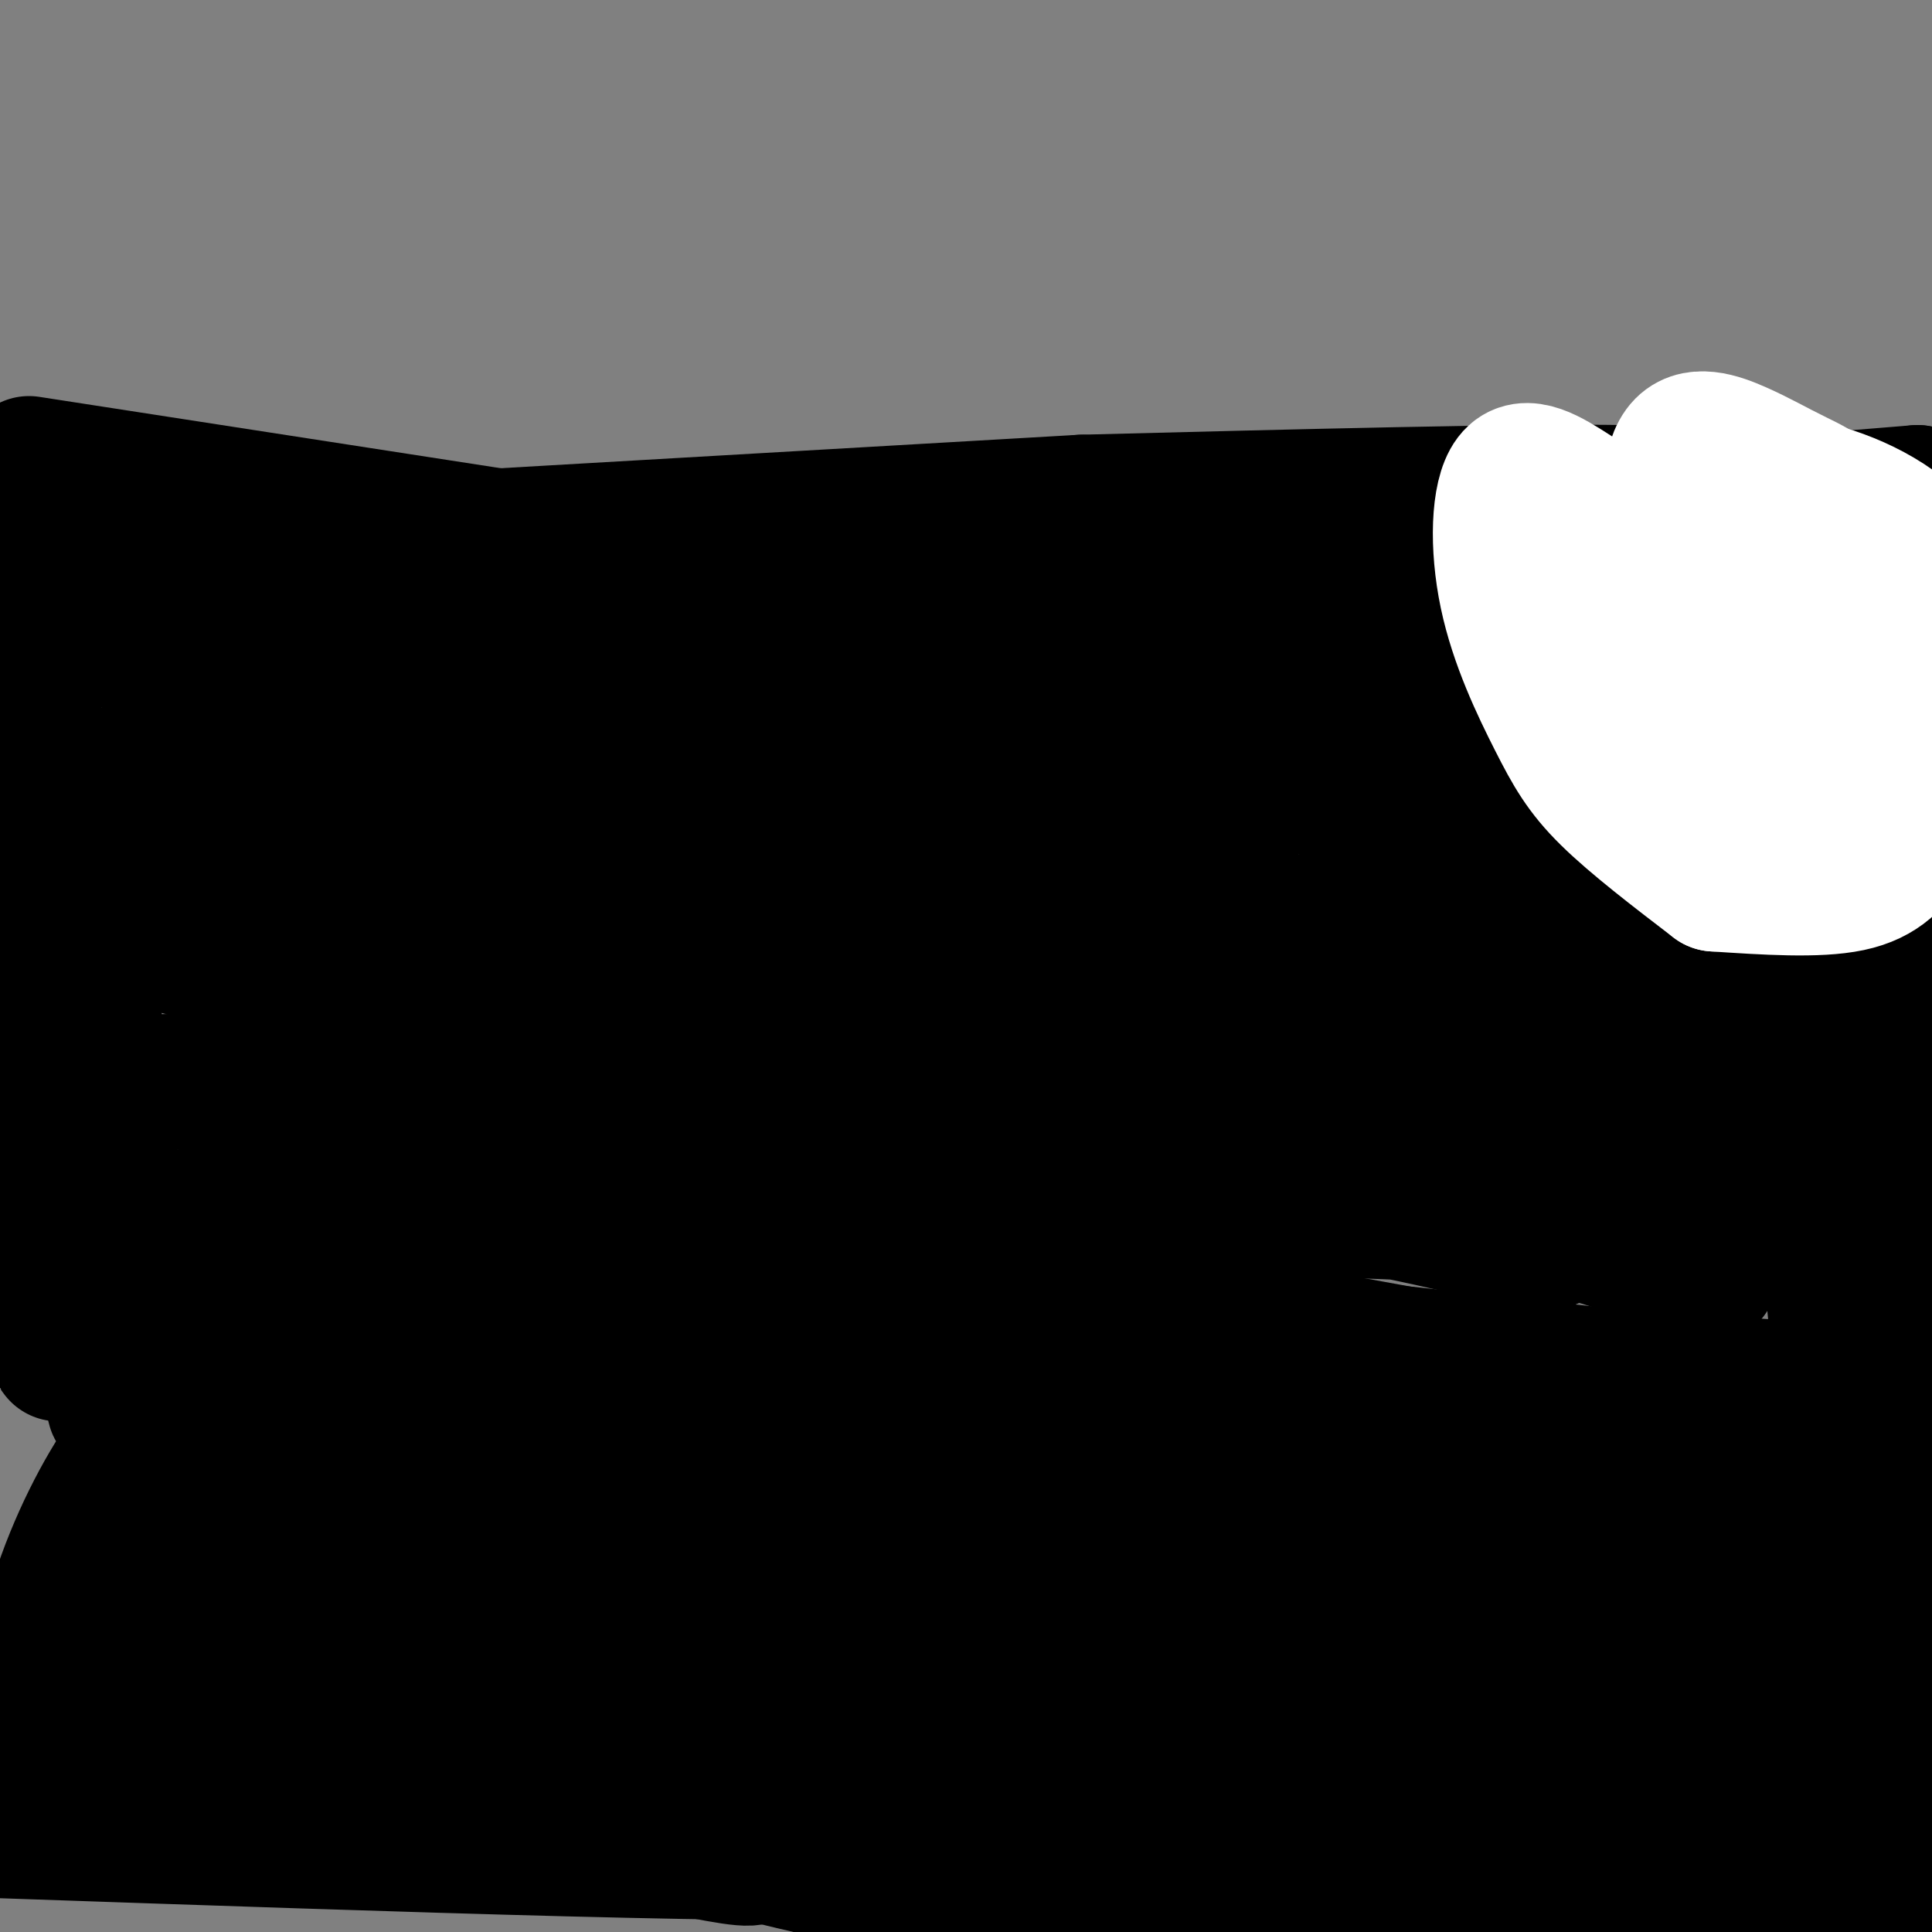 <svg viewBox='0 0 400 400' version='1.1' xmlns='http://www.w3.org/2000/svg' xmlns:xlink='http://www.w3.org/1999/xlink'><rect x="0" y="0" width="400" height="400" fill="#808080" stroke="none"/><g fill='none' stroke='#000000' stroke-width='28' stroke-linecap='round' stroke-linejoin='round'><path d='M6,96c0.000,0.000 97.000,15.000 97,15'/><path d='M103,111c0.000,0.000 121.000,-7.000 121,-7'/><path d='M224,104c45.667,-1.167 91.333,-2.333 112,-2c20.667,0.333 16.333,2.167 12,4'/><path d='M348,106c0.000,0.000 0.100,0.100 0.1,0.1'/><path d='M348,106c0.000,0.000 49.000,-4.000 49,-4'/><path d='M397,102c-3.333,13.000 -6.667,26.000 -8,42c-1.333,16.000 -0.667,35.000 0,54'/><path d='M389,198c0.000,0.000 15.000,118.000 15,118'/><path d='M404,316c0.000,0.000 -7.000,71.000 -7,71'/><path d='M397,387c0.000,0.000 -71.000,-1.000 -71,-1'/><path d='M326,386c0.000,0.000 -96.000,14.000 -96,14'/><path d='M230,400c-39.583,-8.417 -79.167,-16.833 -86,-20c-6.833,-3.167 19.083,-1.083 45,1'/><path d='M189,381c18.000,0.500 40.500,1.250 63,2'/><path d='M252,383c29.911,0.531 59.822,1.061 79,0c19.178,-1.061 27.622,-3.714 32,-5c4.378,-1.286 4.690,-1.207 0,-3c-4.690,-1.793 -14.381,-5.460 -34,-7c-19.619,-1.540 -49.167,-0.953 -68,0c-18.833,0.953 -26.952,2.272 -33,4c-6.048,1.728 -10.024,3.864 -14,6'/><path d='M214,378c-9.567,3.774 -26.484,10.209 -12,6c14.484,-4.209 60.370,-19.064 104,-26c43.630,-6.936 85.003,-5.955 89,-10c3.997,-4.045 -29.382,-13.115 -56,-18c-26.618,-4.885 -46.474,-5.584 -74,-6c-27.526,-0.416 -62.722,-0.547 -87,3c-24.278,3.547 -37.639,10.774 -51,18'/><path d='M127,345c13.786,1.917 73.750,-2.292 113,-2c39.250,0.292 57.786,5.083 30,5c-27.786,-0.083 -101.893,-5.042 -176,-10'/><path d='M94,338c-19.101,-1.870 21.147,-1.543 48,-1c26.853,0.543 40.312,1.304 59,5c18.688,3.696 42.605,10.327 65,19c22.395,8.673 43.269,19.387 42,20c-1.269,0.613 -24.680,-8.877 -43,-16c-18.320,-7.123 -31.548,-11.879 -76,-14c-44.452,-2.121 -120.129,-1.606 -141,-2c-20.871,-0.394 13.065,-1.697 47,-3'/><path d='M95,346c13.446,-1.083 23.563,-2.291 40,0c16.437,2.291 39.196,8.082 56,14c16.804,5.918 27.655,11.964 17,8c-10.655,-3.964 -42.815,-17.939 -84,-24c-41.185,-6.061 -91.396,-4.209 -105,-4c-13.604,0.209 9.399,-1.226 28,1c18.601,2.226 32.801,8.113 47,14'/><path d='M94,355c23.925,9.327 60.238,25.644 62,29c1.762,3.356 -31.026,-6.250 -61,-10c-29.974,-3.750 -57.136,-1.643 -73,0c-15.864,1.643 -20.432,2.821 -25,4'/><path d='M0,379c84.024,2.906 168.048,5.812 186,4c17.952,-1.812 -30.167,-8.341 -72,-10c-41.833,-1.659 -77.378,1.553 -76,1c1.378,-0.553 39.679,-4.872 72,-7c32.321,-2.128 58.660,-2.064 85,-2'/><path d='M195,365c25.891,1.956 48.117,7.844 45,7c-3.117,-0.844 -31.578,-8.422 -78,-11c-46.422,-2.578 -110.806,-0.156 -122,-2c-11.194,-1.844 30.802,-7.956 70,-11c39.198,-3.044 75.599,-3.022 112,-3'/><path d='M222,345c29.107,-1.837 58.215,-3.674 92,-1c33.785,2.674 72.249,9.860 82,11c9.751,1.140 -9.211,-3.767 -17,-6c-7.789,-2.233 -4.405,-1.794 -24,-2c-19.595,-0.206 -62.170,-1.059 -84,0c-21.830,1.059 -22.915,4.029 -24,7'/><path d='M247,354c5.733,1.222 32.067,0.778 62,5c29.933,4.222 63.467,13.111 97,22'/><path d='M403,379c-9.560,-6.494 -19.119,-12.988 -44,-17c-24.881,-4.012 -65.083,-5.542 -62,-5c3.083,0.542 49.452,3.155 79,6c29.548,2.845 42.274,5.923 55,9'/><path d='M358,347c-27.167,-6.917 -54.333,-13.833 -95,-17c-40.667,-3.167 -94.833,-2.583 -149,-2'/><path d='M114,328c-29.867,-0.511 -59.733,-1.022 -78,0c-18.267,1.022 -24.933,3.578 -23,6c1.933,2.422 12.467,4.711 23,7'/><path d='M36,341c11.500,3.167 28.750,7.583 46,12'/><path d='M82,353c-21.000,-0.417 -42.000,-0.833 -54,0c-12.000,0.833 -15.000,2.917 -18,5'/><path d='M10,358c-3.024,-3.738 -1.583,-15.583 2,-27c3.583,-11.417 9.310,-22.405 14,-29c4.690,-6.595 8.345,-8.798 12,-11'/><path d='M38,291c-10.167,-34.006 -20.333,-68.012 -25,-83c-4.667,-14.988 -3.833,-10.958 -3,-19c0.833,-8.042 1.667,-28.155 2,-21c0.333,7.155 0.167,41.577 0,76'/><path d='M12,244c0.088,21.936 0.308,38.776 0,36c-0.308,-2.776 -1.144,-25.167 0,-38c1.144,-12.833 4.270,-16.109 6,-34c1.730,-17.891 2.066,-50.397 2,-45c-0.066,5.397 -0.533,48.699 -1,92'/><path d='M19,255c0.378,20.933 1.822,27.267 0,7c-1.822,-20.267 -6.911,-67.133 -12,-114'/><path d='M7,148c-0.083,-4.887 -0.166,-9.774 3,-15c3.166,-5.226 9.581,-10.793 15,-15c5.419,-4.207 9.844,-7.056 22,-8c12.156,-0.944 32.045,0.016 23,1c-9.045,0.984 -47.022,1.992 -85,3'/><path d='M14,116c23.333,3.917 46.667,7.833 58,11c11.333,3.167 10.667,5.583 10,8'/><path d='M82,135c26.939,-2.745 53.879,-5.490 89,1c35.121,6.490 78.424,22.214 78,25c-0.424,2.786 -44.576,-7.365 -83,-11c-38.424,-3.635 -71.121,-0.753 -75,0c-3.879,0.753 21.061,-0.624 46,-2'/><path d='M137,148c16.239,-0.450 33.837,-0.574 48,0c14.163,0.574 24.891,1.846 35,5c10.109,3.154 19.598,8.191 11,5c-8.598,-3.191 -35.285,-14.608 -72,-23c-36.715,-8.392 -83.460,-13.757 -88,-16c-4.540,-2.243 33.123,-1.364 56,1c22.877,2.364 30.967,6.213 49,14c18.033,7.787 46.009,19.510 54,23c7.991,3.490 -4.005,-1.255 -16,-6'/><path d='M214,151c14.958,-4.543 29.917,-9.086 52,-11c22.083,-1.914 51.292,-1.200 65,-2c13.708,-0.800 11.916,-3.115 -15,-5c-26.916,-1.885 -78.957,-3.340 -116,0c-37.043,3.340 -59.089,11.476 -61,13c-1.911,1.524 16.311,-3.565 36,-6c19.689,-2.435 40.844,-2.218 62,-2'/><path d='M237,138c26.964,0.944 63.373,4.306 75,4c11.627,-0.306 -1.527,-4.278 -18,-8c-16.473,-3.722 -36.265,-7.193 -49,-10c-12.735,-2.807 -18.414,-4.948 -48,-5c-29.586,-0.052 -83.081,1.986 -68,0c15.081,-1.986 98.737,-7.996 137,-8c38.263,-0.004 31.131,5.998 24,12'/><path d='M290,123c4.167,2.167 2.583,1.583 1,1'/><path d='M291,124c11.422,-2.378 22.844,-4.756 38,-6c15.156,-1.244 34.044,-1.356 44,0c9.956,1.356 10.978,4.178 12,7'/><path d='M385,125c-2.667,0.917 -5.333,1.833 -7,15c-1.667,13.167 -2.333,38.583 -3,64'/><path d='M375,204c0.000,0.000 0.100,0.100 0.1,0.1'/><path d='M377,240c0.000,0.000 7.000,74.000 7,74'/><path d='M384,314c0.083,1.863 0.167,3.726 -2,5c-2.167,1.274 -6.583,1.958 -10,4c-3.417,2.042 -5.833,5.440 -36,0c-30.167,-5.440 -88.083,-19.720 -146,-34'/><path d='M190,289c5.173,-1.530 10.345,-3.060 33,0c22.655,3.060 62.792,10.708 45,13c-17.792,2.292 -93.512,-0.774 -138,-1c-44.488,-0.226 -57.744,2.387 -71,5'/><path d='M59,306c23.269,1.295 116.942,2.032 143,0c26.058,-2.032 -15.500,-6.833 -62,-9c-46.500,-2.167 -97.942,-1.699 -112,-4c-14.058,-2.301 9.269,-7.372 26,-10c16.731,-2.628 26.865,-2.814 37,-3'/><path d='M91,280c13.619,-0.480 29.167,-0.181 31,2c1.833,2.181 -10.050,6.245 -24,11c-13.950,4.755 -29.966,10.202 -45,13c-15.034,2.798 -29.086,2.945 -30,4c-0.914,1.055 11.310,3.016 25,3c13.690,-0.016 28.845,-2.008 44,-4'/><path d='M92,309c10.286,-0.119 14.000,1.583 11,-1c-3.000,-2.583 -12.714,-9.452 -24,-13c-11.286,-3.548 -24.143,-3.774 -37,-4'/><path d='M42,291c4.445,-2.829 8.890,-5.658 17,-9c8.110,-3.342 19.885,-7.198 45,-9c25.115,-1.802 63.570,-1.551 89,0c25.430,1.551 37.836,4.402 55,10c17.164,5.598 39.085,13.944 26,13c-13.085,-0.944 -61.177,-11.177 -114,-15c-52.823,-3.823 -110.378,-1.235 -129,-1c-18.622,0.235 1.689,-1.882 22,-4'/><path d='M53,276c19.579,-1.627 57.526,-3.694 95,1c37.474,4.694 74.474,16.148 94,22c19.526,5.852 21.579,6.100 23,7c1.421,0.900 2.211,2.450 3,4'/><path d='M268,310c5.458,-4.153 10.915,-8.306 19,-12c8.085,-3.694 18.796,-6.928 32,-9c13.204,-2.072 28.901,-2.981 45,-2c16.099,0.981 32.600,3.852 20,3c-12.600,-0.852 -54.300,-5.426 -96,-10'/><path d='M387,293c-13.440,1.077 -26.881,2.155 -44,5c-17.119,2.845 -37.917,7.458 -29,9c8.917,1.542 47.548,0.012 65,0c17.452,-0.012 13.726,1.494 10,3'/><path d='M389,310c-8.711,-4.067 -35.489,-15.733 -76,-25c-40.511,-9.267 -94.756,-16.133 -149,-23'/><path d='M164,262c-12.917,-5.667 -25.833,-11.333 -44,-14c-18.167,-2.667 -41.583,-2.333 -65,-2'/><path d='M55,246c-14.311,2.549 -17.589,9.920 -7,10c10.589,0.080 35.043,-7.132 68,-10c32.957,-2.868 74.416,-1.391 90,-1c15.584,0.391 5.292,-0.305 -5,-1'/><path d='M201,244c-20.807,-4.200 -70.324,-14.200 -90,-19c-19.676,-4.800 -9.511,-4.400 -35,-3c-25.489,1.400 -86.632,3.800 -65,3c21.632,-0.800 126.038,-4.800 173,-5c46.962,-0.200 36.481,3.400 26,7'/><path d='M210,227c37.886,-1.487 75.773,-2.974 108,1c32.227,3.974 58.796,13.410 66,15c7.204,1.590 -4.956,-4.667 -38,-9c-33.044,-4.333 -86.974,-6.744 -119,-4c-32.026,2.744 -42.150,10.641 -47,15c-4.850,4.359 -4.425,5.179 -4,6'/><path d='M176,251c22.873,0.391 82.054,-1.633 114,0c31.946,1.633 36.656,6.922 28,6c-8.656,-0.922 -30.676,-8.056 -61,-11c-30.324,-2.944 -68.950,-1.698 -60,-1c8.950,0.698 65.475,0.849 122,1'/><path d='M319,246c-10.024,-1.643 -96.083,-6.250 -122,-9c-25.917,-2.750 8.310,-3.643 39,0c30.690,3.643 57.845,11.821 85,20'/><path d='M321,257c-12.411,-3.756 -24.821,-7.512 -50,-11c-25.179,-3.488 -63.125,-6.708 -61,-7c2.125,-0.292 44.321,2.345 75,7c30.679,4.655 49.839,11.327 69,18'/><path d='M354,264c-18.402,-7.967 -36.804,-15.933 -60,-21c-23.196,-5.067 -51.187,-7.234 -44,-7c7.187,0.234 49.550,2.871 77,4c27.450,1.129 39.986,0.751 46,0c6.014,-0.751 5.507,-1.876 5,-3'/><path d='M378,237c0.927,-2.699 0.744,-7.945 -3,-15c-3.744,-7.055 -11.048,-15.919 -15,-23c-3.952,-7.081 -4.552,-12.378 -18,-15c-13.448,-2.622 -39.744,-2.567 -51,-2c-11.256,0.567 -7.471,1.647 -12,5c-4.529,3.353 -17.373,8.980 -12,12c5.373,3.020 28.964,3.434 57,8c28.036,4.566 60.518,13.283 93,22'/><path d='M402,227c-23.060,-4.184 -46.120,-8.368 -77,-10c-30.880,-1.632 -69.582,-0.714 -93,1c-23.418,1.714 -31.554,4.222 -7,5c24.554,0.778 81.798,-0.173 120,3c38.202,3.173 57.362,10.470 47,7c-10.362,-3.470 -50.246,-17.706 -78,-25c-27.754,-7.294 -43.377,-7.647 -59,-8'/><path d='M255,200c-3.117,-6.345 -6.234,-12.690 -51,-16c-44.766,-3.310 -131.180,-3.586 -143,-4c-11.820,-0.414 50.956,-0.967 75,-2c24.044,-1.033 9.358,-2.547 31,5c21.642,7.547 79.612,24.156 101,30c21.388,5.844 6.194,0.922 -9,-4'/><path d='M259,209c-12.714,-5.697 -39.998,-17.940 -58,-24c-18.002,-6.060 -26.722,-5.937 -31,-7c-4.278,-1.063 -4.114,-3.311 -35,-4c-30.886,-0.689 -92.821,0.179 -109,0c-16.179,-0.179 13.397,-1.407 34,0c20.603,1.407 32.234,5.449 39,7c6.766,1.551 8.668,0.610 22,6c13.332,5.390 38.095,17.111 44,21c5.905,3.889 -7.047,-0.056 -20,-4'/><path d='M145,204c-9.126,-2.874 -21.943,-8.060 -54,-13c-32.057,-4.940 -83.356,-9.633 -85,-6c-1.644,3.633 46.365,15.594 85,24c38.635,8.406 67.896,13.259 70,12c2.104,-1.259 -22.948,-8.629 -48,-16'/><path d='M113,205c-20.900,-4.163 -49.148,-6.569 -48,-11c1.148,-4.431 31.694,-10.885 56,-14c24.306,-3.115 42.373,-2.890 59,-2c16.627,0.890 31.813,2.445 47,4'/><path d='M227,182c13.444,-5.289 26.889,-10.578 31,-14c4.111,-3.422 -1.111,-4.978 24,-6c25.111,-1.022 80.556,-1.511 136,-2'/><path d='M396,157c-3.248,-1.563 -6.496,-3.126 -24,-4c-17.504,-0.874 -49.265,-1.057 -78,0c-28.735,1.057 -54.444,3.356 -21,4c33.444,0.644 126.043,-0.365 126,-1c-0.043,-0.635 -92.726,-0.896 -138,1c-45.274,1.896 -43.137,5.948 -41,10'/><path d='M220,167c-1.172,-1.557 16.397,-10.448 35,-15c18.603,-4.552 38.239,-4.764 49,-9c10.761,-4.236 12.646,-12.496 21,-16c8.354,-3.504 23.177,-2.252 38,-1'/><path d='M363,126c-20.762,3.326 -91.665,12.143 -142,21c-50.335,8.857 -80.100,17.756 -77,23c3.100,5.244 39.065,6.835 56,8c16.935,1.165 14.838,1.904 29,9c14.162,7.096 44.581,20.548 75,34'/><path d='M304,221c-52.188,-10.509 -104.377,-21.019 -144,-25c-39.623,-3.981 -66.681,-1.434 -60,-1c6.681,0.434 47.100,-1.244 73,1c25.900,2.244 37.281,8.412 44,13c6.719,4.588 8.777,7.597 9,9c0.223,1.403 -1.388,1.202 -3,1'/><path d='M223,219c-16.952,-6.440 -57.833,-23.042 -98,-35c-40.167,-11.958 -79.619,-19.274 -102,-23c-22.381,-3.726 -27.690,-3.863 -33,-4'/><path d='M84,160c0.000,0.000 0.100,0.100 0.1,0.1'/><path d='M58,135c-19.250,-2.083 -38.500,-4.167 -27,1c11.500,5.167 53.750,17.583 96,30'/><path d='M127,166c9.754,0.324 -13.862,-13.866 -40,-21c-26.138,-7.134 -54.800,-7.211 -51,-7c3.800,0.211 40.062,0.711 60,2c19.938,1.289 23.554,3.368 32,7c8.446,3.632 21.723,8.816 35,14'/></g>
<g fill='none' stroke='#ffffff' stroke-width='28' stroke-linecap='round' stroke-linejoin='round'><path d='M326,102c-5.131,-3.297 -10.262,-6.593 -13,-3c-2.738,3.593 -3.085,14.077 -1,24c2.085,9.923 6.600,19.287 10,26c3.400,6.713 5.686,10.775 11,16c5.314,5.225 13.657,11.612 22,18'/><path d='M355,183c10.643,0.707 21.285,1.414 28,0c6.715,-1.414 9.501,-4.948 12,-9c2.499,-4.052 4.711,-8.622 6,-17c1.289,-8.378 1.655,-20.563 -3,-29c-4.655,-8.437 -14.330,-13.125 -22,-15c-7.670,-1.875 -13.335,-0.938 -19,0'/><path d='M357,113c-4.839,0.224 -7.437,0.784 -10,6c-2.563,5.216 -5.092,15.087 -3,24c2.092,8.913 8.805,16.866 14,22c5.195,5.134 8.870,7.447 11,9c2.130,1.553 2.713,2.346 6,0c3.287,-2.346 9.279,-7.830 12,-9c2.721,-1.170 2.173,1.975 2,-7c-0.173,-8.975 0.031,-30.071 -3,-42c-3.031,-11.929 -9.297,-14.692 -14,-17c-4.703,-2.308 -7.843,-4.160 -12,-6c-4.157,-1.840 -9.331,-3.669 -12,0c-2.669,3.669 -2.835,12.834 -3,22'/><path d='M345,115c-0.403,8.395 0.089,18.382 1,24c0.911,5.618 2.239,6.868 7,9c4.761,2.132 12.954,5.147 20,6c7.046,0.853 12.944,-0.454 17,-1c4.056,-0.546 6.268,-0.330 9,-6c2.732,-5.670 5.982,-17.225 3,-26c-2.982,-8.775 -12.197,-14.768 -21,-18c-8.803,-3.232 -17.195,-3.701 -22,-4c-4.805,-0.299 -6.025,-0.427 -7,11c-0.975,11.427 -1.707,34.408 0,44c1.707,9.592 5.854,5.796 10,2'/><path d='M362,156c3.667,0.387 7.834,0.356 11,0c3.166,-0.356 5.331,-1.036 7,-7c1.669,-5.964 2.842,-17.210 0,-25c-2.842,-7.790 -9.698,-12.122 -17,-15c-7.302,-2.878 -15.051,-4.301 -19,-3c-3.949,1.301 -4.096,5.326 -4,13c0.096,7.674 0.437,18.998 1,25c0.563,6.002 1.347,6.681 6,11c4.653,4.319 13.176,12.278 17,11c3.824,-1.278 2.950,-11.794 1,-19c-1.950,-7.206 -4.975,-11.103 -8,-15'/><path d='M357,132c-6.167,-6.333 -17.583,-14.667 -29,-23'/></g>
</svg>